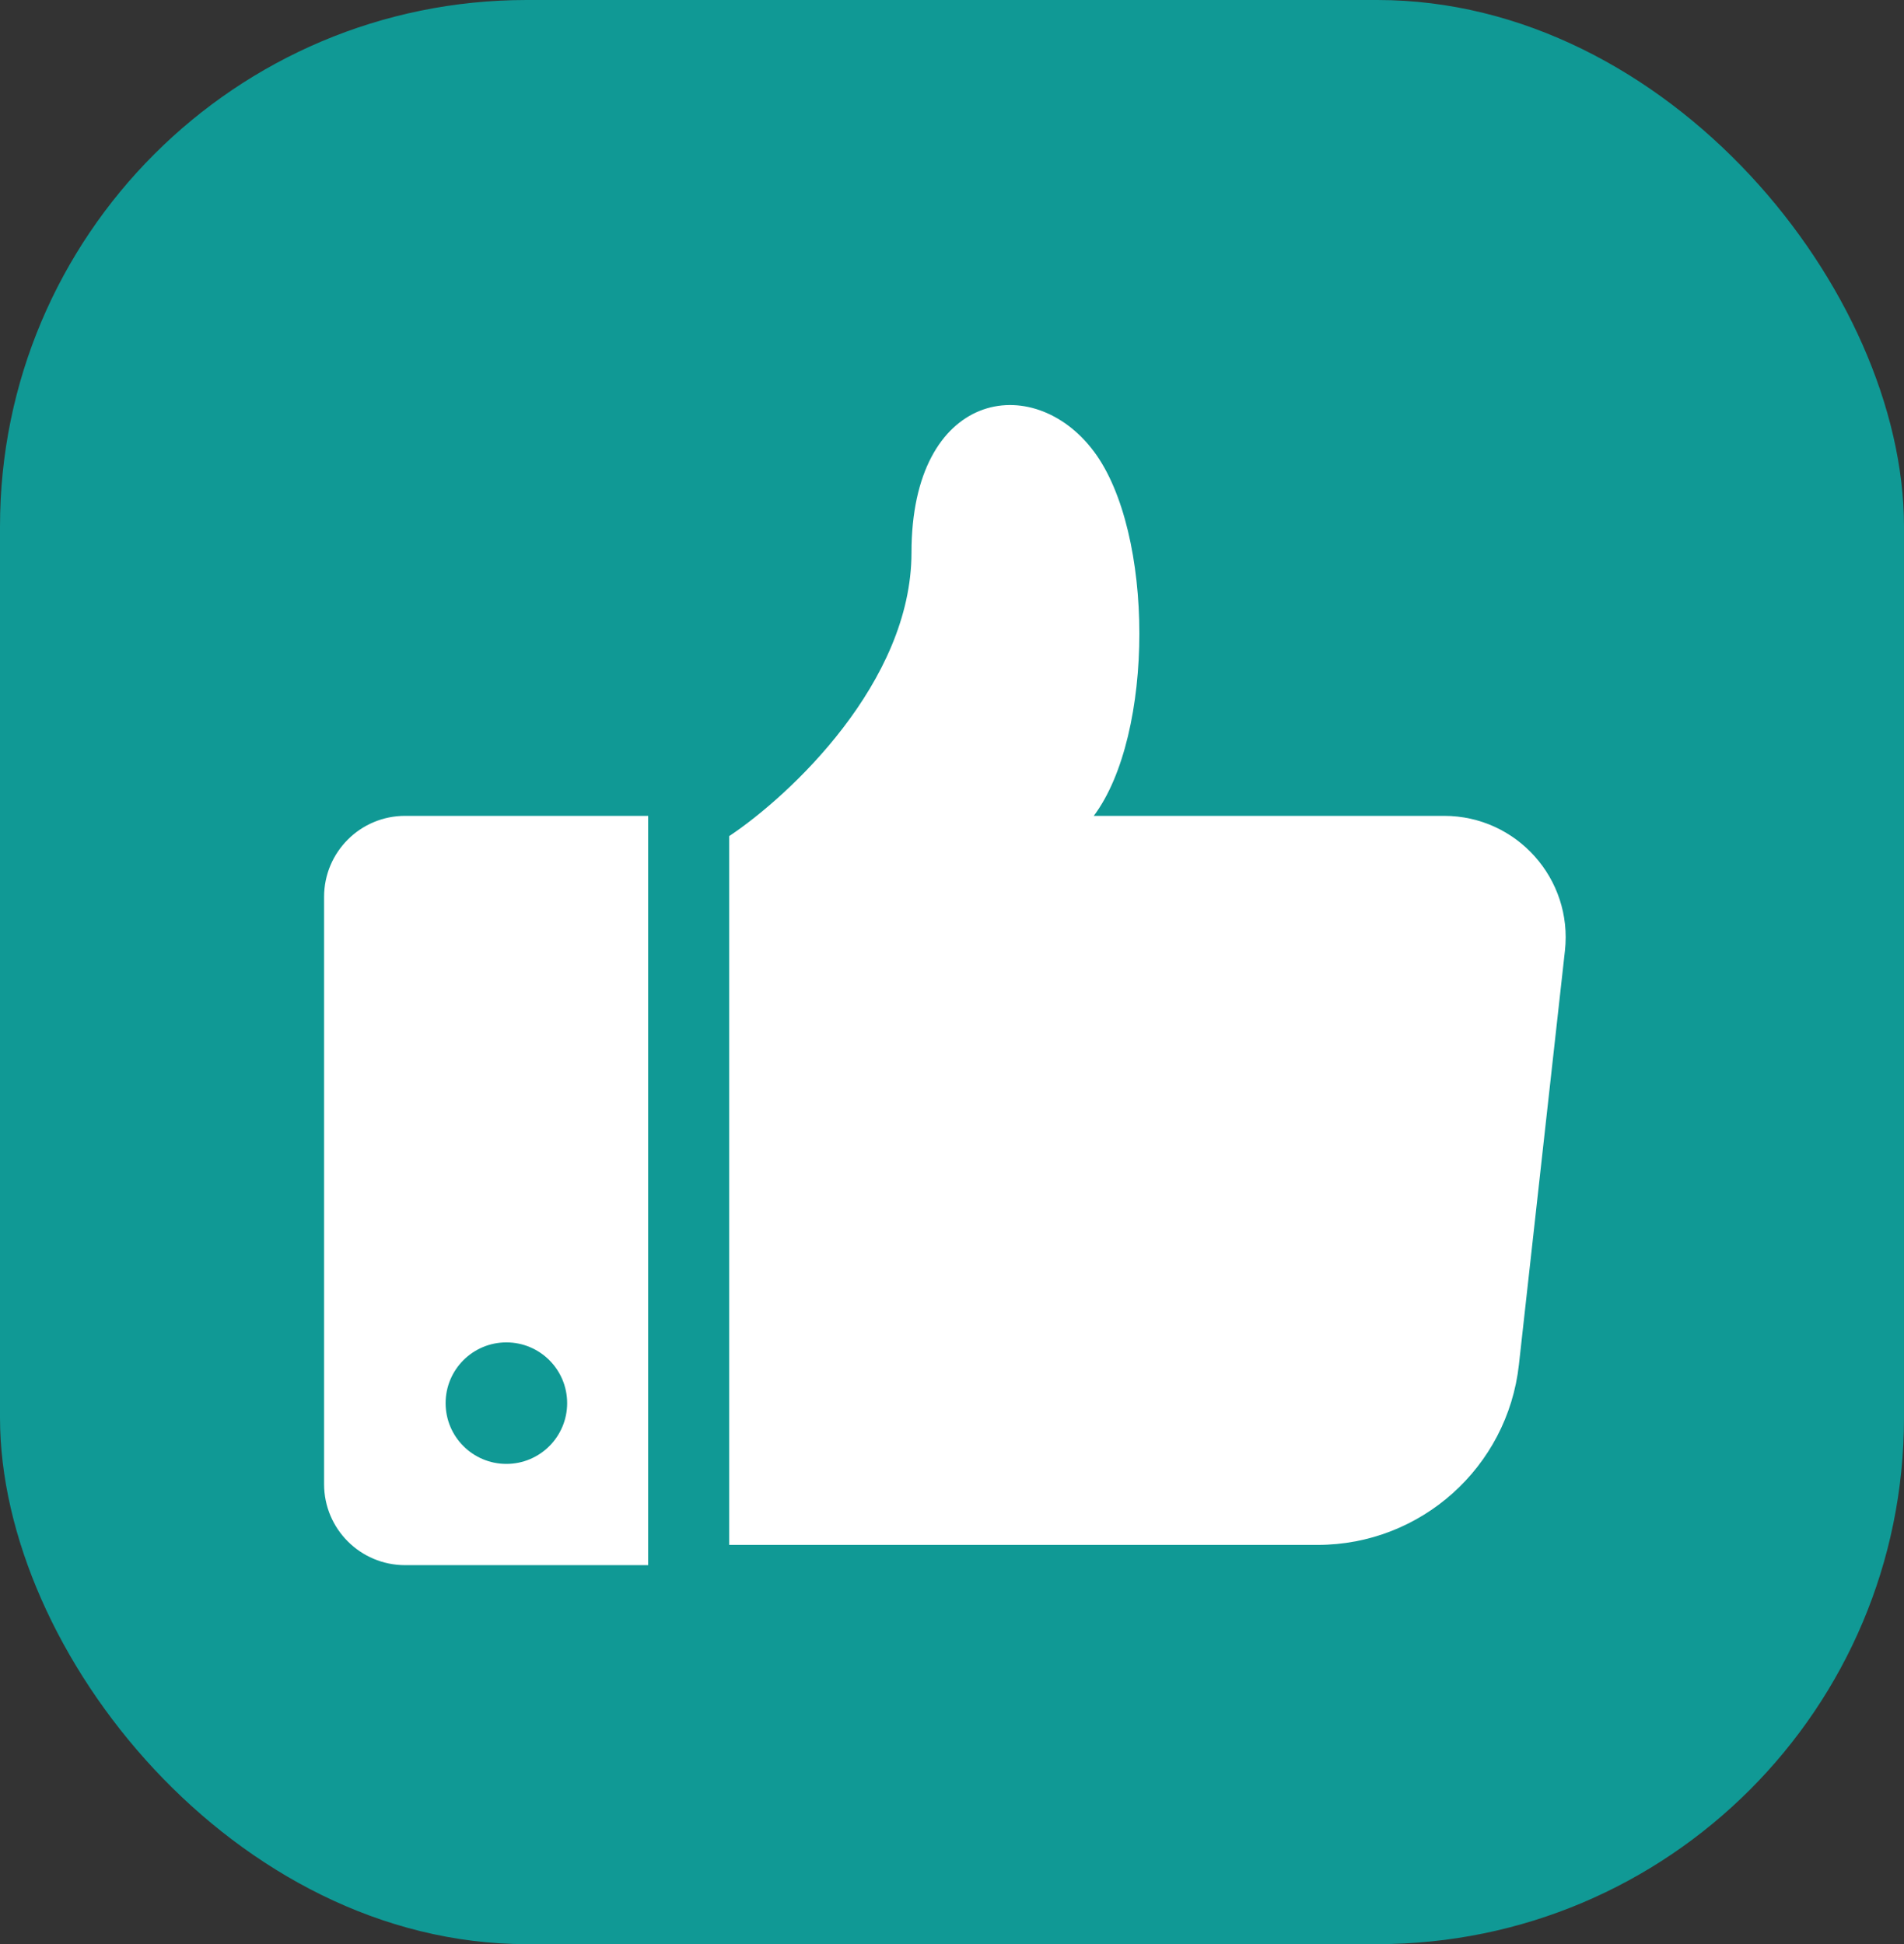 <svg width="47" height="48" viewBox="0 0 47 48" fill="none" xmlns="http://www.w3.org/2000/svg">
<rect x="0" y="0" width="47" height="48" fill="#333333" stroke="none"/>
<g id="Group 652">
<rect id="Rectangle 467" width="47" height="48" rx="13" fill="#109995"/>
<g id="Group 640">
<path id="Vector 340" d="M8 36.643V22.143C8 21.038 8.895 20.143 10 20.143H16V38.643H10C8.895 38.643 8 37.747 8 36.643Z" fill="white"/>
<path id="Vector 341" d="M22.5 13.643C22.5 16.843 19.5 19.643 18 20.643V38.143H32.525C35.072 38.143 37.213 36.227 37.494 33.695L38.63 23.474C38.827 21.697 37.436 20.143 35.648 20.143H27C28.5 18.143 28.5 13.143 27 11.143C25.5 9.143 22.5 9.643 22.5 13.643Z" fill="white"/>
<circle id="Ellipse 28" cx="12.5" cy="34.643" r="1.5" fill="#109995"/>
</g>
</g>
</svg>
